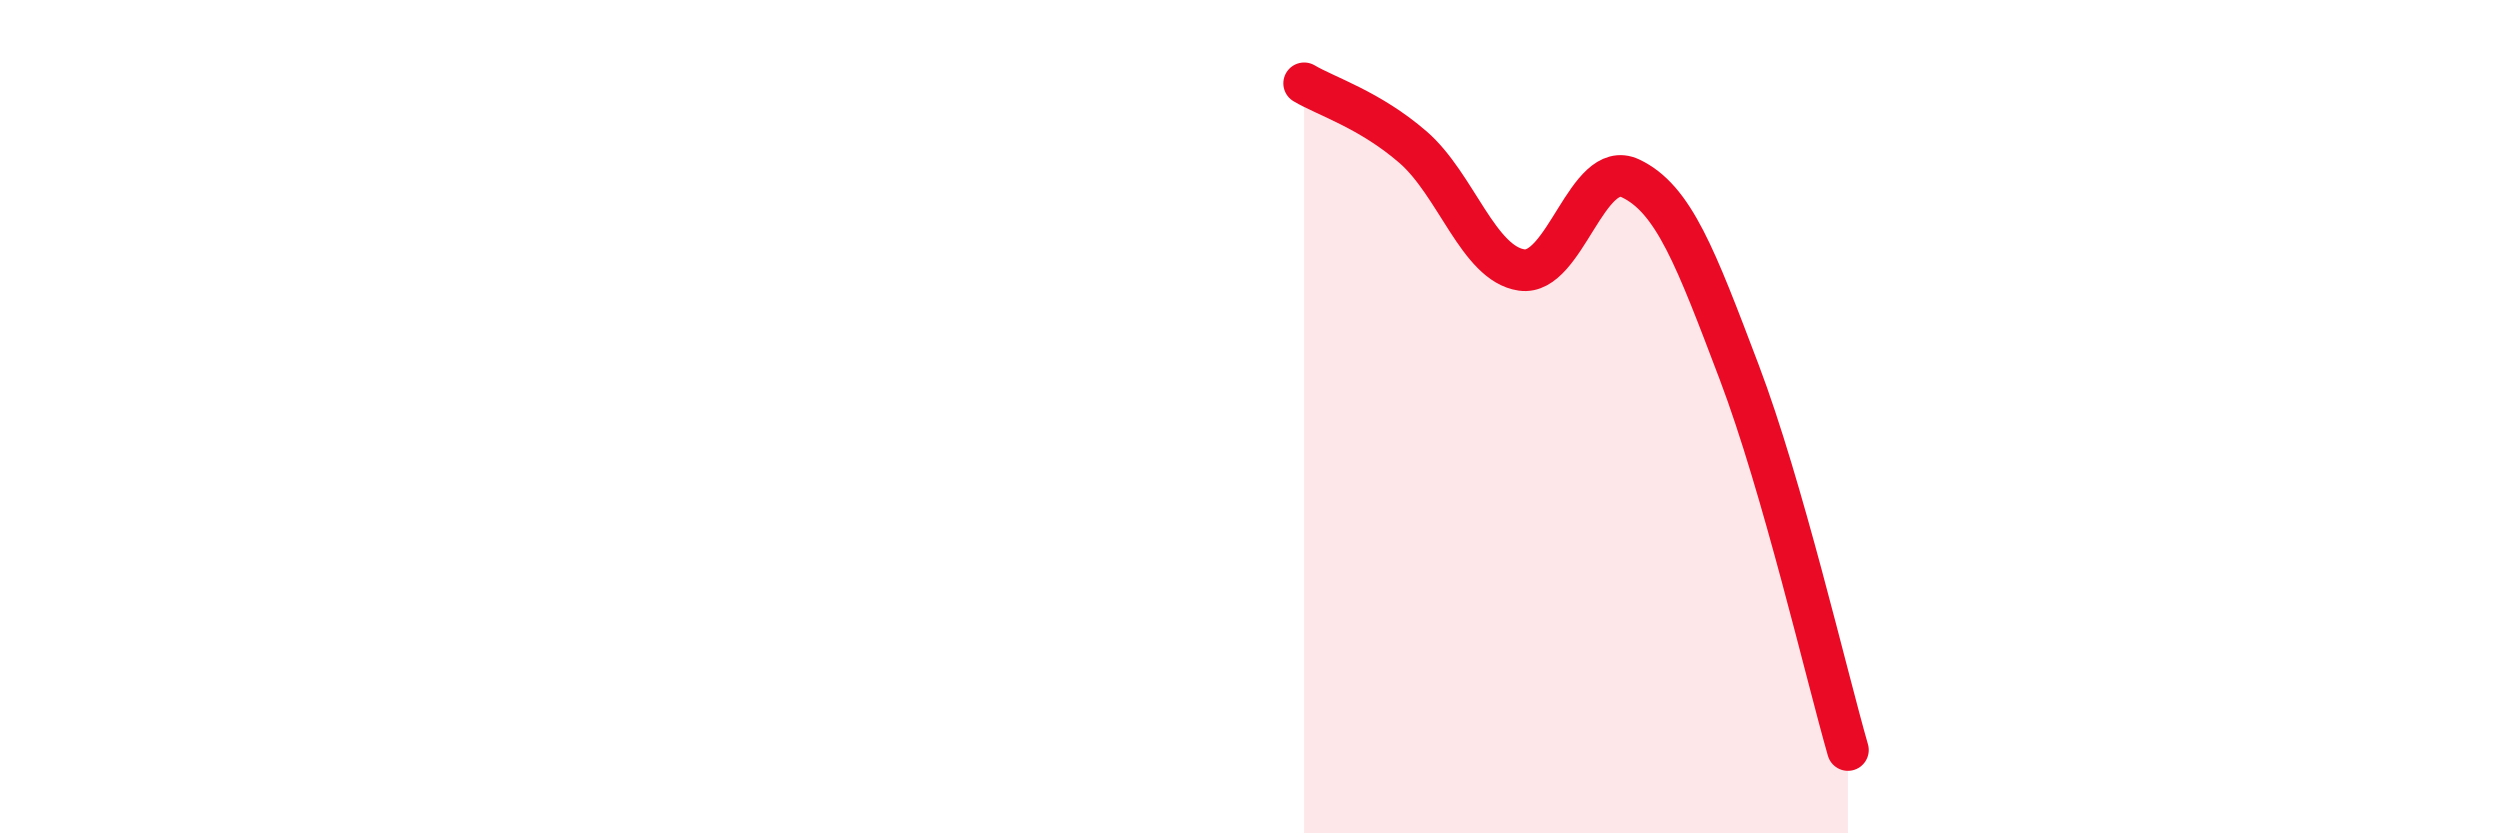 
    <svg width="60" height="20" viewBox="0 0 60 20" xmlns="http://www.w3.org/2000/svg">
      <path
        d="M 31.3,2 C 31.82,2.31 32.87,2.63 33.91,3.53 C 34.95,4.43 35.48,6.33 36.52,6.48 C 37.56,6.63 38.09,3.79 39.13,4.28 C 40.17,4.77 40.7,6.19 41.74,8.93 C 42.78,11.67 43.83,16.19 44.35,18L44.35 20L31.3 20Z"
        fill="#EB0A25"
        opacity="0.1"
        stroke-linecap="round"
        stroke-linejoin="round"
      />
      <path
        d="M 31.3,2 C 31.82,2.31 32.87,2.63 33.91,3.53 C 34.95,4.43 35.48,6.33 36.52,6.48 C 37.56,6.63 38.09,3.79 39.13,4.28 C 40.17,4.77 40.7,6.19 41.74,8.93 C 42.78,11.67 43.83,16.19 44.35,18"
        stroke="#EB0A25"
        stroke-width="1"
        fill="none"
        stroke-linecap="round"
        stroke-linejoin="round"
      />
    </svg>
  